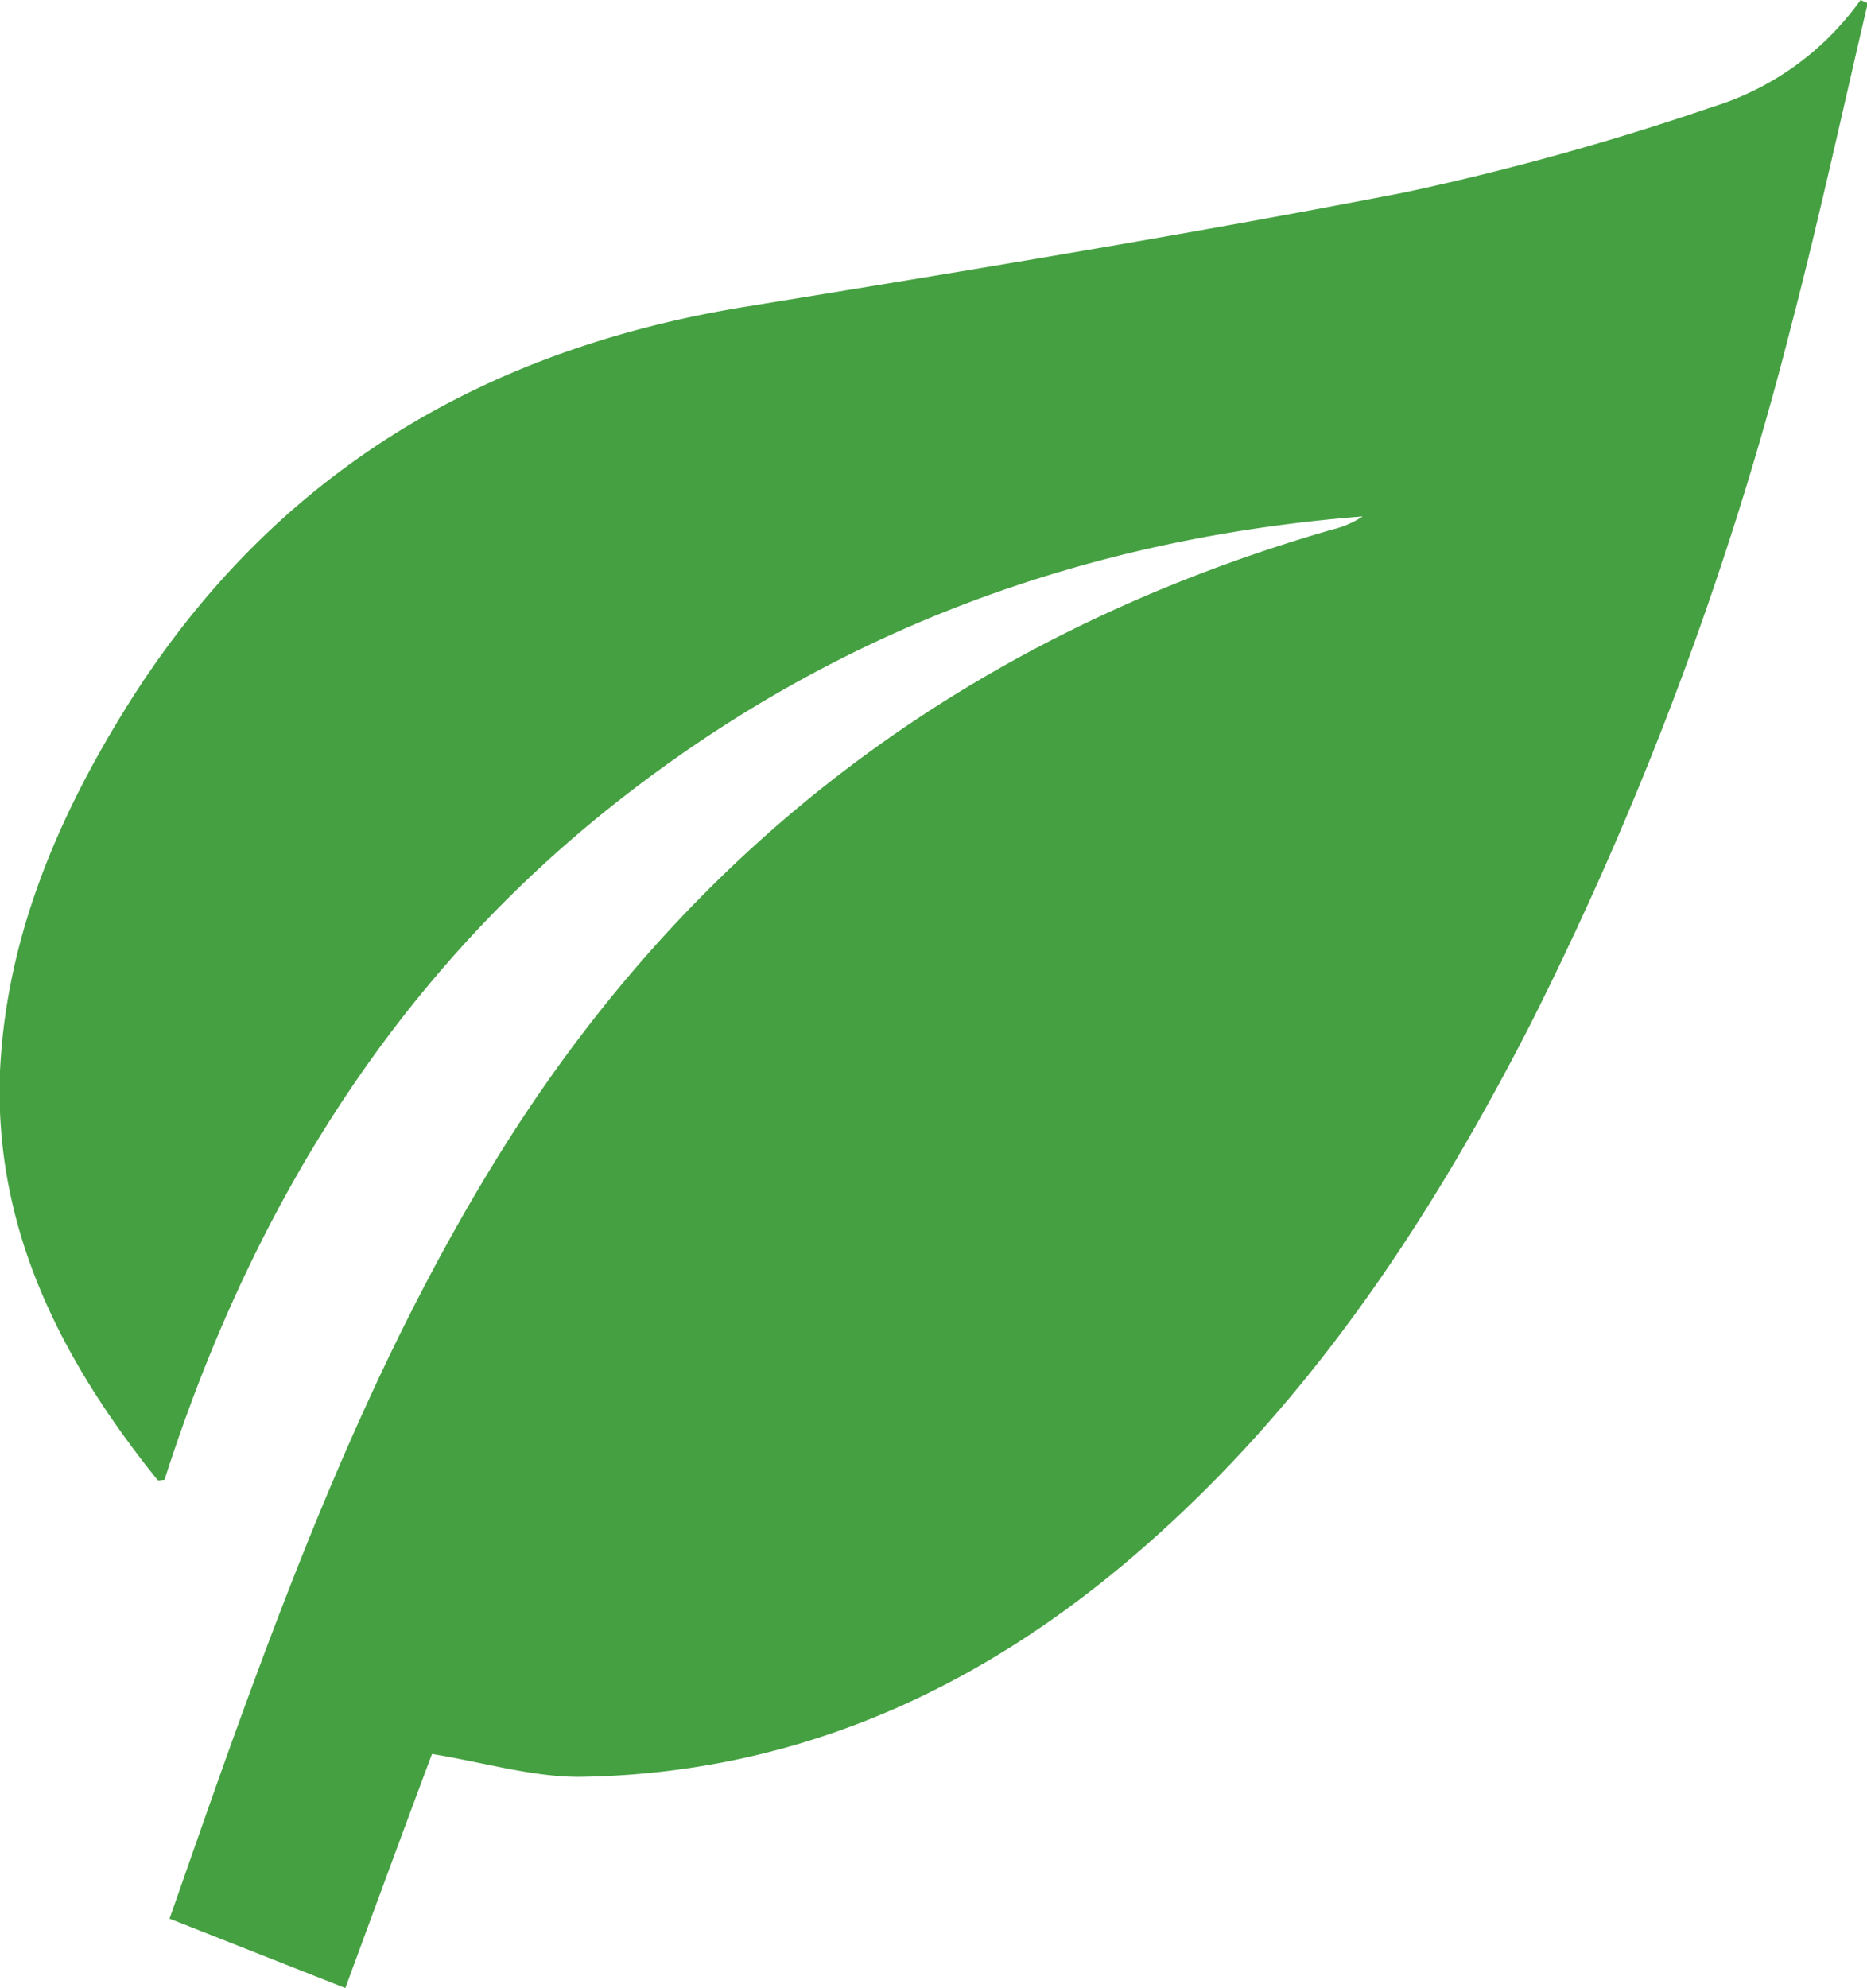 <?xml version="1.0" encoding="UTF-8"?>
<svg xmlns="http://www.w3.org/2000/svg" viewBox="0 0 122.13 130">
  <defs>
    <style>.cls-1{fill:#45a041;}</style>
  </defs>
  <g id="Capa_2" data-name="Capa 2">
    <g id="Capa_1-2" data-name="Capa 1">
      <path class="cls-1" d="M22.59,130l-11.5-4.54c1.37-3.89,2.69-7.7,4.05-11.48C20,100.52,25.27,87.28,32.91,75.09,45.77,54.61,64,41.32,87.14,34.63a6.2,6.2,0,0,0,2-.86c-18.28,1.44-34.79,7.52-49.2,19s-23.59,26.58-29.18,44c-.21,0-.41.08-.46,0C4,88.94-.41,80.34,0,70.06.4,61.43,3.69,53.62,8.2,46.35c9.37-15.1,23.1-23.44,40.49-26.28,14.44-2.35,28.89-4.71,43.26-7.5A175.59,175.59,0,0,0,112,7a18.6,18.6,0,0,0,9.71-7l.47.21c-1.67,7.1-3.21,14.24-5.06,21.3A223.35,223.35,0,0,1,100.1,67c-6.79,13.25-14.95,25.5-26.47,35.19-10.33,8.69-22.12,13.81-35.74,14-3.08,0-6.18-.93-9.63-1.5C26.5,119.39,24.59,124.57,22.59,130Z"></path>
    </g>
  </g>
</svg>

